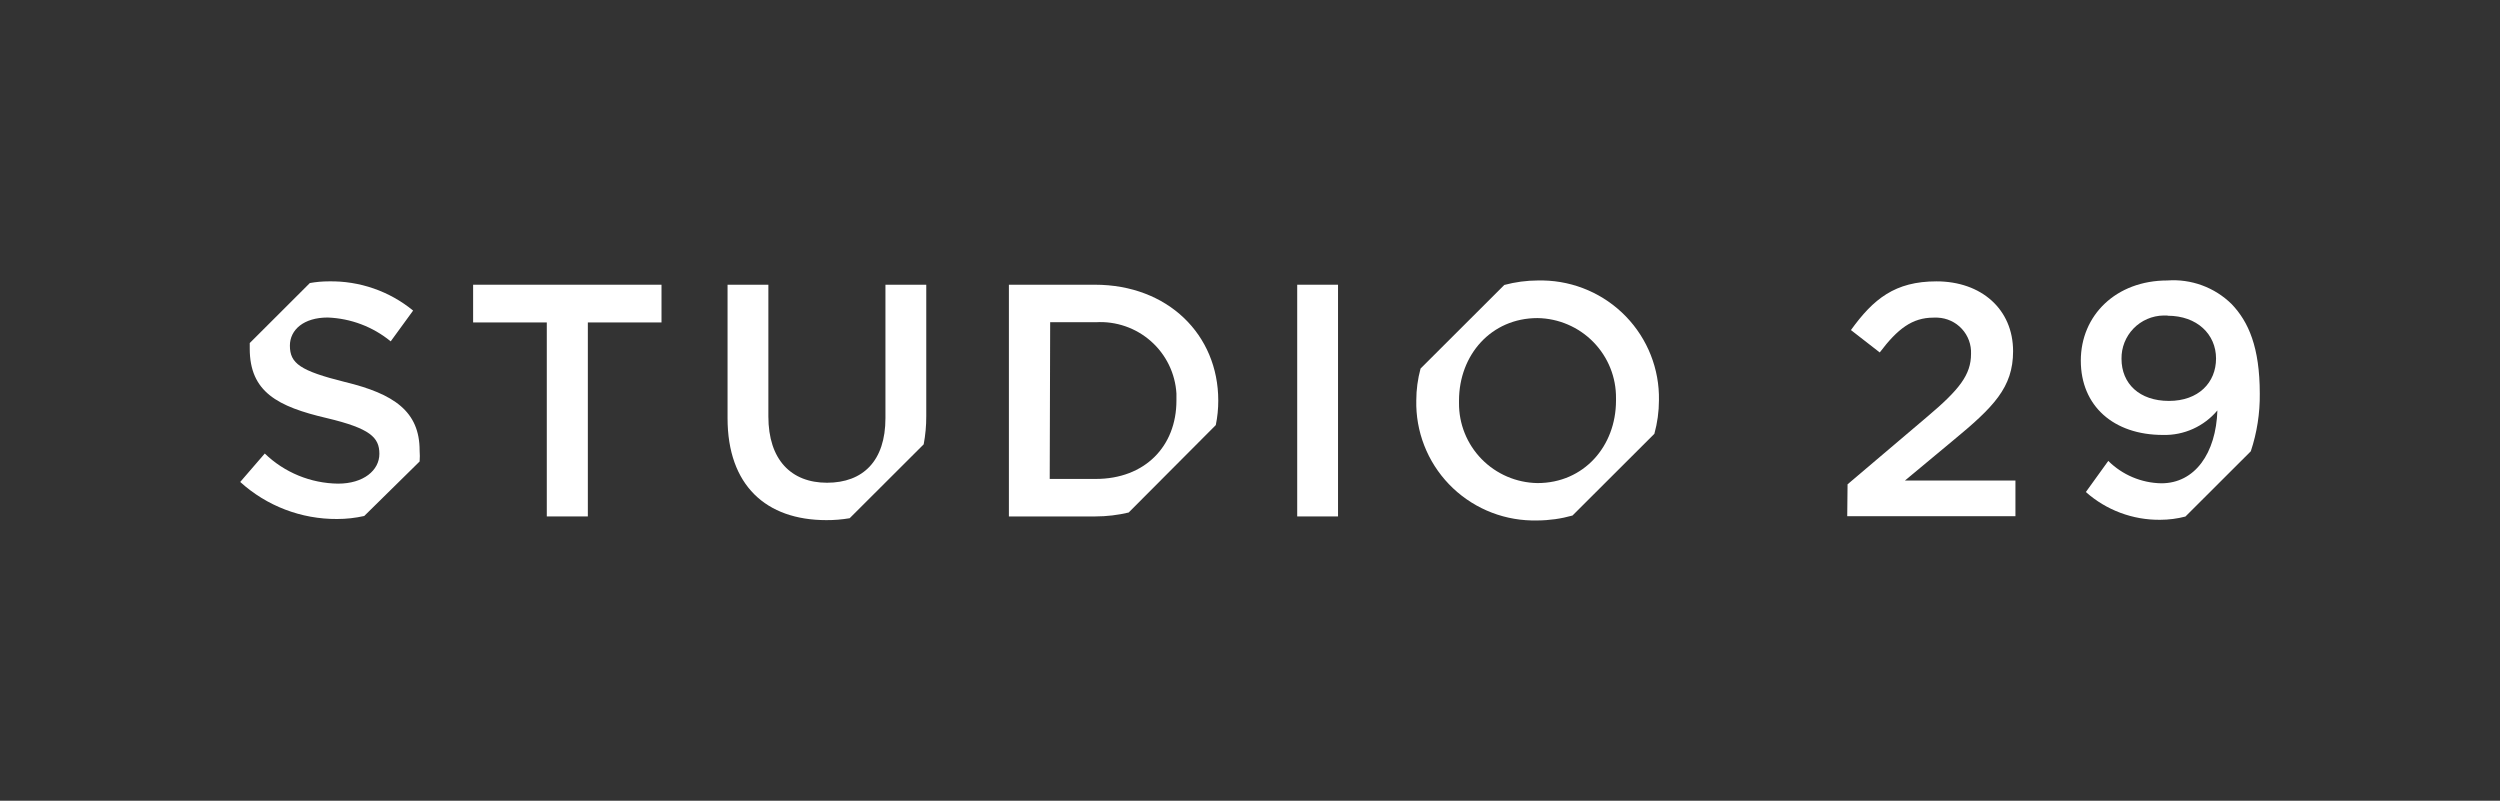 <?xml version="1.0" encoding="UTF-8"?> <svg xmlns="http://www.w3.org/2000/svg" width="281" height="90" viewBox="0 0 281 90" fill="none"><rect x="0" y="0" width="281" height="90" fill="#333333" stroke="none"/> <g clip-path="url(#clip0_1238_7494)"> <path d="M92.882 58.462C93.76 58.467 94.637 58.395 95.503 58.248L103.822 49.944C104.019 48.899 104.117 47.837 104.112 46.774V32.003H99.524V47C99.524 51.806 97.003 54.26 92.957 54.26C88.911 54.26 86.365 51.656 86.365 46.812V32.003H81.777V47C81.777 54.549 86.1 58.462 92.882 58.462Z" fill="white"></path> <path d="M176.748 57.946L185.95 48.762C186.29 47.532 186.464 46.263 186.466 44.987C186.53 41.482 185.194 38.095 182.753 35.571C180.311 33.046 176.964 31.591 173.446 31.525H172.866C171.589 31.529 170.318 31.698 169.085 32.028L159.67 41.427C159.354 42.592 159.193 43.793 159.191 45C159.152 46.734 159.456 48.458 160.086 50.075C160.715 51.691 161.658 53.169 162.861 54.422C164.064 55.676 165.503 56.681 167.095 57.38C168.688 58.08 170.403 58.46 172.143 58.499L172.198 58.5H172.803C174.137 58.493 175.464 58.307 176.748 57.946ZM163.993 45.025C163.993 39.892 167.611 35.752 172.816 35.752C175.185 35.788 177.443 36.757 179.097 38.447C180.751 40.138 181.665 42.413 181.639 44.773C181.632 44.857 181.632 44.941 181.639 45.025C181.639 50.158 178.021 54.298 172.816 54.298C170.447 54.262 168.188 53.293 166.535 51.602C164.881 49.912 163.967 47.637 163.993 45.277C163.999 45.193 163.999 45.109 163.993 45.025Z" fill="white"></path> <path d="M47.166 50.636C47.166 46.245 44.293 44.27 38.772 42.936C33.731 41.678 32.584 40.848 32.584 38.847C32.584 37.061 34.147 35.689 36.831 35.689C39.423 35.784 41.913 36.726 43.915 38.369L46.435 34.909C43.77 32.724 40.408 31.559 36.957 31.625C36.243 31.625 35.53 31.688 34.827 31.814L28.071 38.558V39.187C28.071 44.056 31.197 45.704 36.755 47C41.608 48.158 42.642 49.164 42.642 51.014C42.642 52.863 40.864 54.361 38.003 54.361C34.922 54.325 31.972 53.114 29.76 50.976L27 54.172C29.976 56.875 33.864 58.361 37.89 58.336C38.916 58.336 39.939 58.222 40.94 57.997L47.166 51.869C47.198 51.459 47.198 51.047 47.166 50.636Z" fill="white"></path> <path d="M61.46 36.243H53.179V32.003H74.353V36.243H66.073V58.047H61.46L61.46 36.243Z" fill="white"></path> <path d="M207.666 54.436L216.653 46.812C220.233 43.792 221.544 42.119 221.544 39.779C221.566 39.266 221.487 38.754 221.311 38.271C221.135 37.789 220.865 37.346 220.517 36.968C220.17 36.589 219.75 36.283 219.283 36.066C218.817 35.849 218.312 35.726 217.797 35.703L217.763 35.702H217.321C214.939 35.702 213.288 36.96 211.284 39.615L208.045 37.099C210.565 33.601 212.998 31.625 217.662 31.625C222.703 31.625 226.271 34.758 226.271 39.477C226.271 43.566 224.064 45.767 219.489 49.542L214.12 54.008H226.535V58.022H207.629L207.666 54.436Z" fill="white"></path> <path d="M243.122 48.888C244.283 48.917 245.436 48.685 246.495 48.207C247.554 47.73 248.49 47.021 249.235 46.132C249.083 50.938 246.714 54.323 242.933 54.323C240.694 54.283 238.557 53.382 236.971 51.806L234.45 55.304C236.748 57.345 239.728 58.457 242.807 58.425C243.764 58.423 244.716 58.3 245.642 58.06L252.99 50.724C253.684 48.635 254.025 46.445 253.999 44.245C253.999 39.036 252.738 36.167 250.836 34.179C249.891 33.249 248.759 32.531 247.513 32.073C246.267 31.615 244.937 31.428 243.613 31.525C237.84 31.525 233.883 35.438 233.883 40.533C233.883 45.629 237.563 48.888 243.122 48.888ZM243.638 35.488C246.953 35.488 249.083 37.577 249.083 40.294C249.083 43.012 247.104 45.063 243.79 45.063C240.475 45.063 238.458 43.125 238.458 40.332C238.447 39.703 238.561 39.079 238.792 38.494C239.024 37.909 239.368 37.375 239.807 36.923C240.245 36.471 240.769 36.109 241.348 35.859C241.926 35.608 242.549 35.474 243.18 35.463L243.185 35.463H243.638L243.638 35.488Z" fill="white"></path> <path d="M126.862 57.607L136.655 47.78C136.842 46.874 136.935 45.95 136.933 45.025C136.933 37.614 131.26 32.003 123.068 32.003H113.4V58.047H123.131C124.388 58.046 125.64 57.898 126.862 57.607ZM118.039 36.218H123.181C125.448 36.085 127.675 36.855 129.371 38.358C131.068 39.861 132.097 41.974 132.231 44.232V45.025C132.231 50.196 128.652 53.832 123.169 53.832H117.988L118.039 36.218Z" fill="white"></path> <path d="M145.806 32.003H150.394V58.047H145.806V32.003Z" fill="white"></path> </g> <defs> <clipPath id="clip0_1238_7494"> <rect width="227" height="27" fill="white" transform="translate(27 31.5)"></rect> </clipPath> </defs> </svg> 